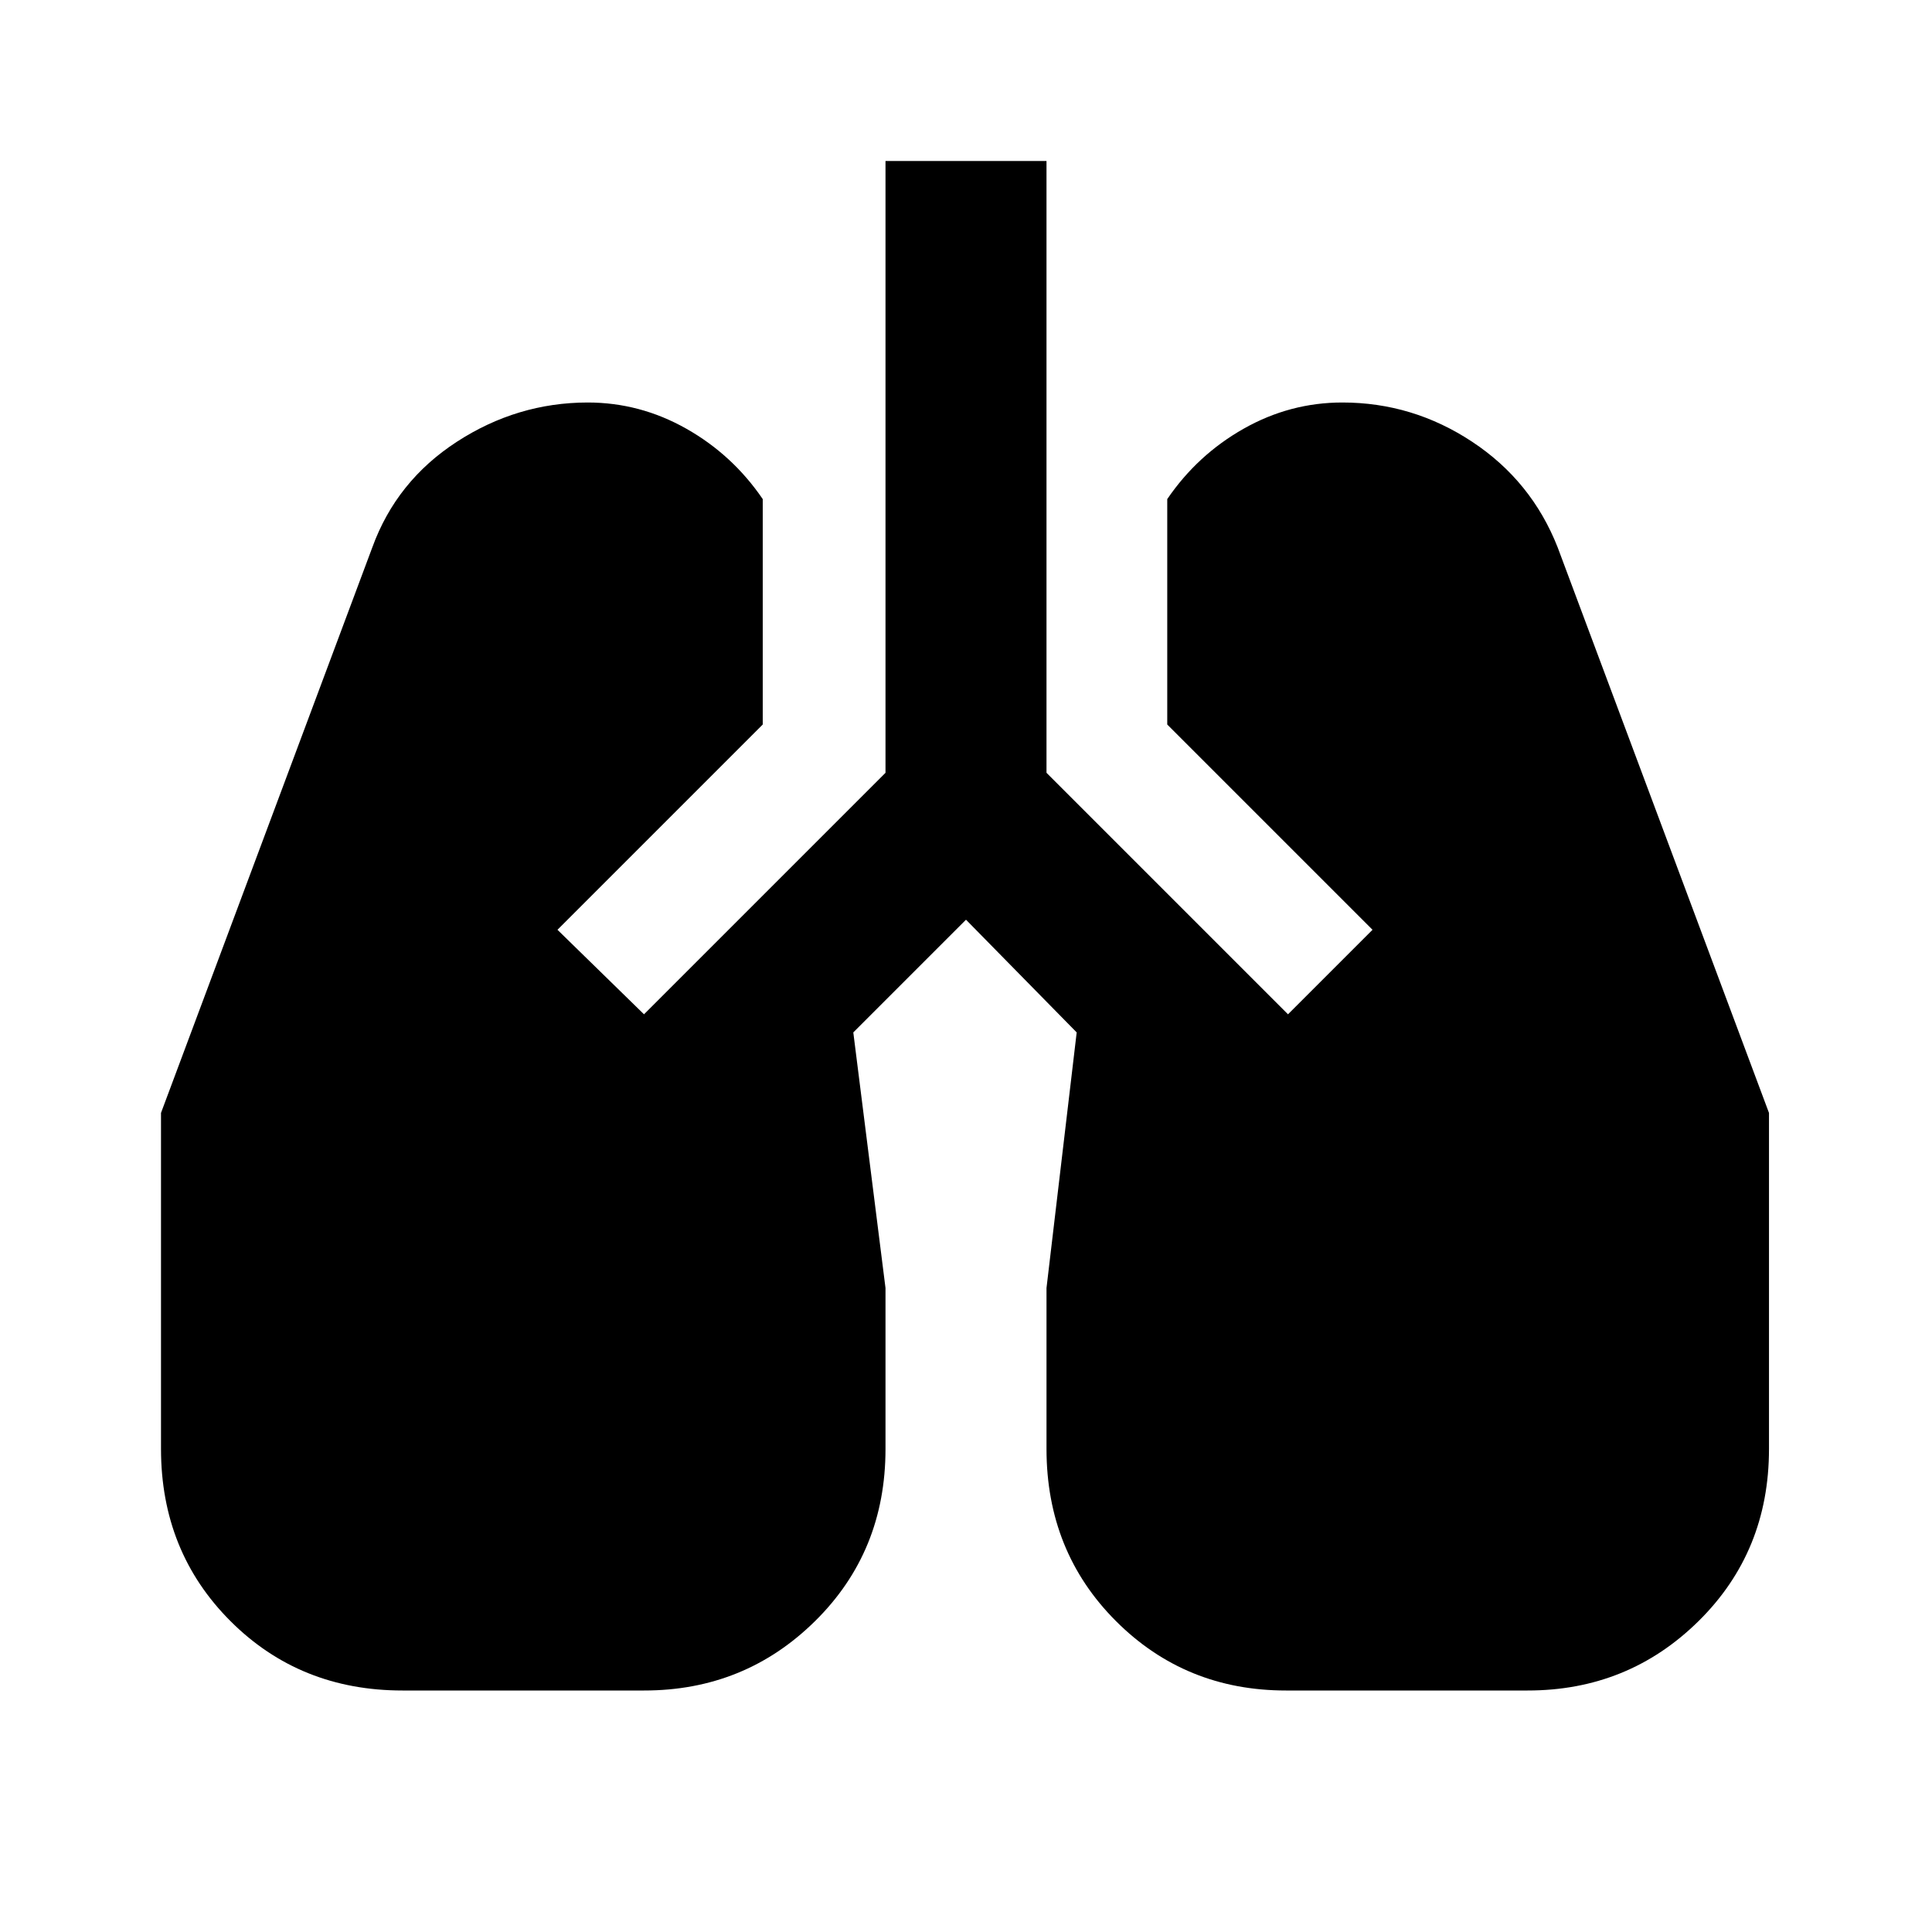 <?xml version="1.0" encoding="utf-8"?>
<!-- Generator: www.svgicons.com -->
<svg xmlns="http://www.w3.org/2000/svg" width="800" height="800" viewBox="0 0 24 24">
<path fill="currentColor" d="M5 21q-1.275 0-2.137-.862T2 18v-4.175L4.625 6.8q.3-.825 1.05-1.312T7.3 5q.65 0 1.225.325t.95.875V9l-2.55 2.55L8 12.6l3-3V2h2v7.6l3 3l1.05-1.05L14.5 9V6.2q.375-.55.95-.875T16.675 5q.875 0 1.613.488T19.35 6.8l2.625 7.025V18q0 1.275-.875 2.138T18.975 21h-3q-1.25 0-2.112-.862T13 18v-2l.375-3.175l-1.375-1.4l-1.4 1.4L11 16v2q0 1.275-.875 2.138T8 21z"/>
</svg>